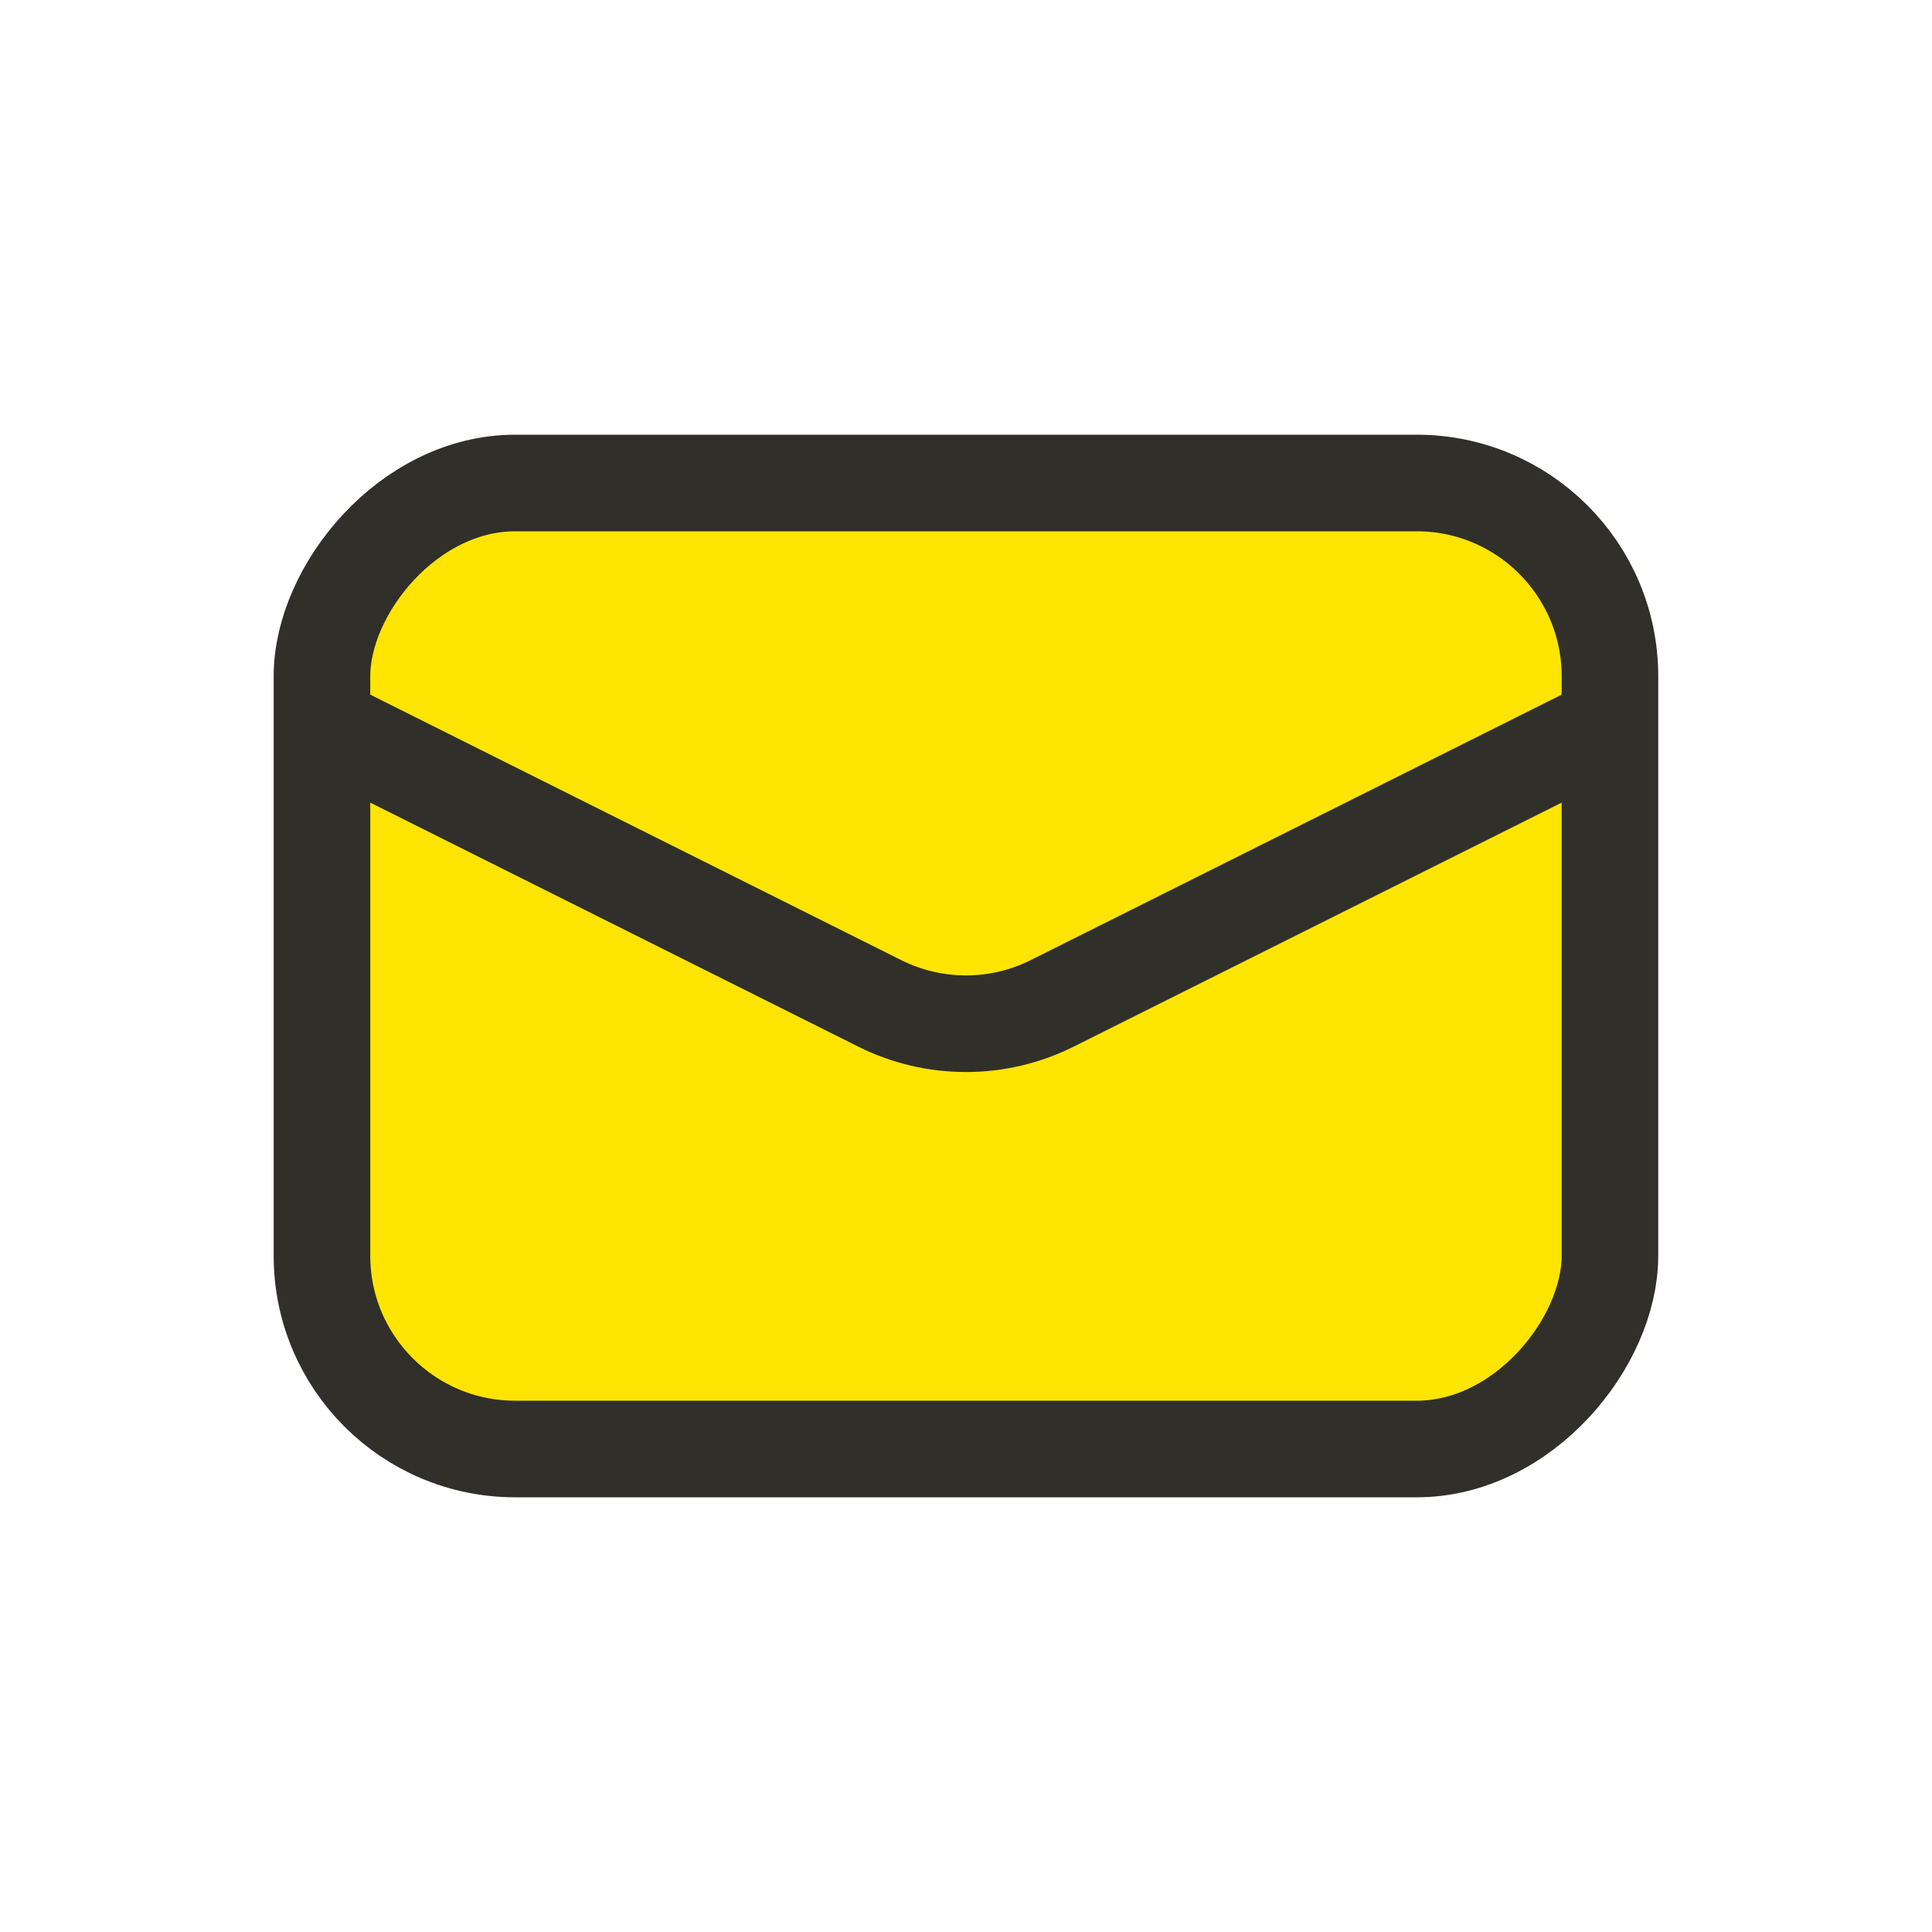 <?xml version="1.0" encoding="UTF-8"?> <svg xmlns="http://www.w3.org/2000/svg" width="20" height="20" viewBox="0 0 20 20" fill="none"><rect width="13.333" height="10" rx="2" transform="matrix(-1 8.74228e-08 8.74228e-08 1 16.666 5)" fill="#FFE501" stroke="#302F2A"></rect><path d="M16.666 7.5L10.894 10.386C10.331 10.668 9.668 10.668 9.105 10.386L3.333 7.5" stroke="#302F2A"></path></svg> 